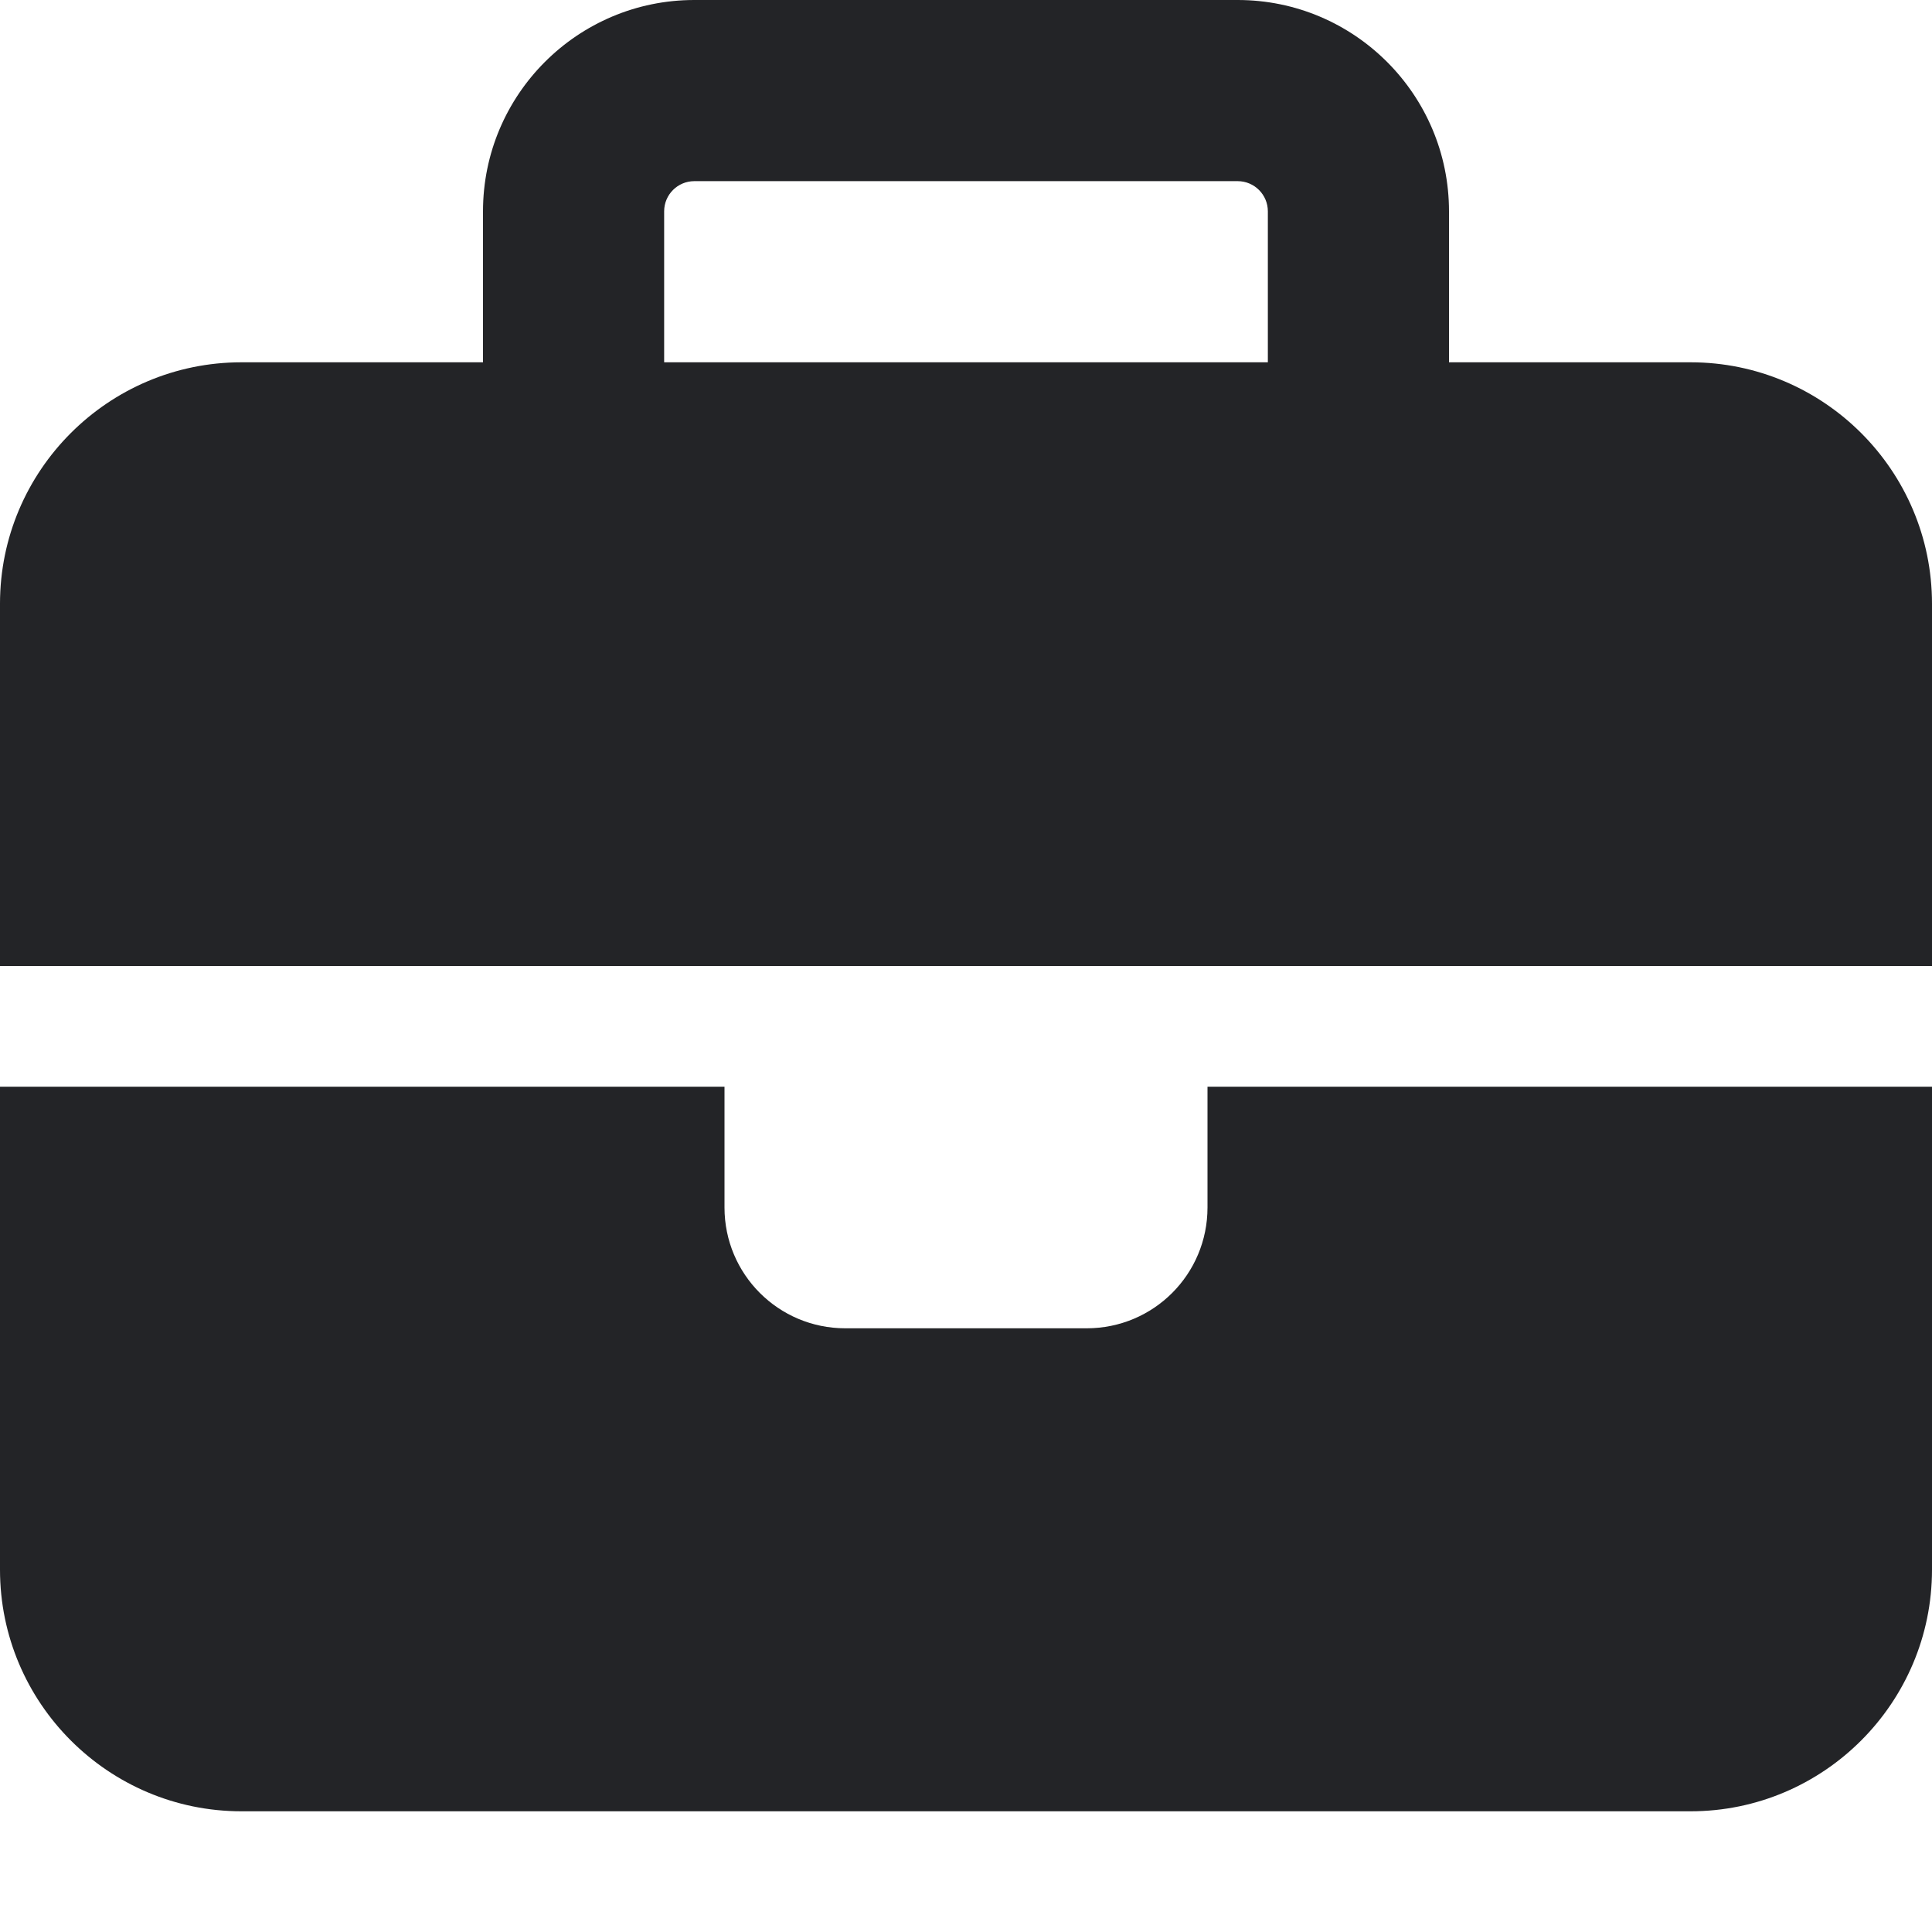 <svg xmlns="http://www.w3.org/2000/svg" width="21" height="21" viewBox="0 0 21 21" fill="none"><path d="M7.547 1.969H13.453C13.634 1.969 13.781 2.116 13.781 2.297V3.938H7.219V2.297C7.219 2.116 7.366 1.969 7.547 1.969ZM5.25 2.297V3.938H2.625C1.177 3.938 0 5.115 0 6.562V10.5H7.875H13.125H21V6.562C21 5.115 19.823 3.938 18.375 3.938H15.75V2.297C15.75 1.029 14.72 0 13.453 0H7.547C6.279 0 5.25 1.029 5.25 2.297ZM21 11.812H13.125V13.125C13.125 13.851 12.539 14.438 11.812 14.438H9.188C8.462 14.438 7.875 13.851 7.875 13.125V11.812H0V17.062C0 18.51 1.177 19.688 2.625 19.688H18.375C19.823 19.688 21 18.51 21 17.062V11.812Z" fill="#232427"></path></svg>
